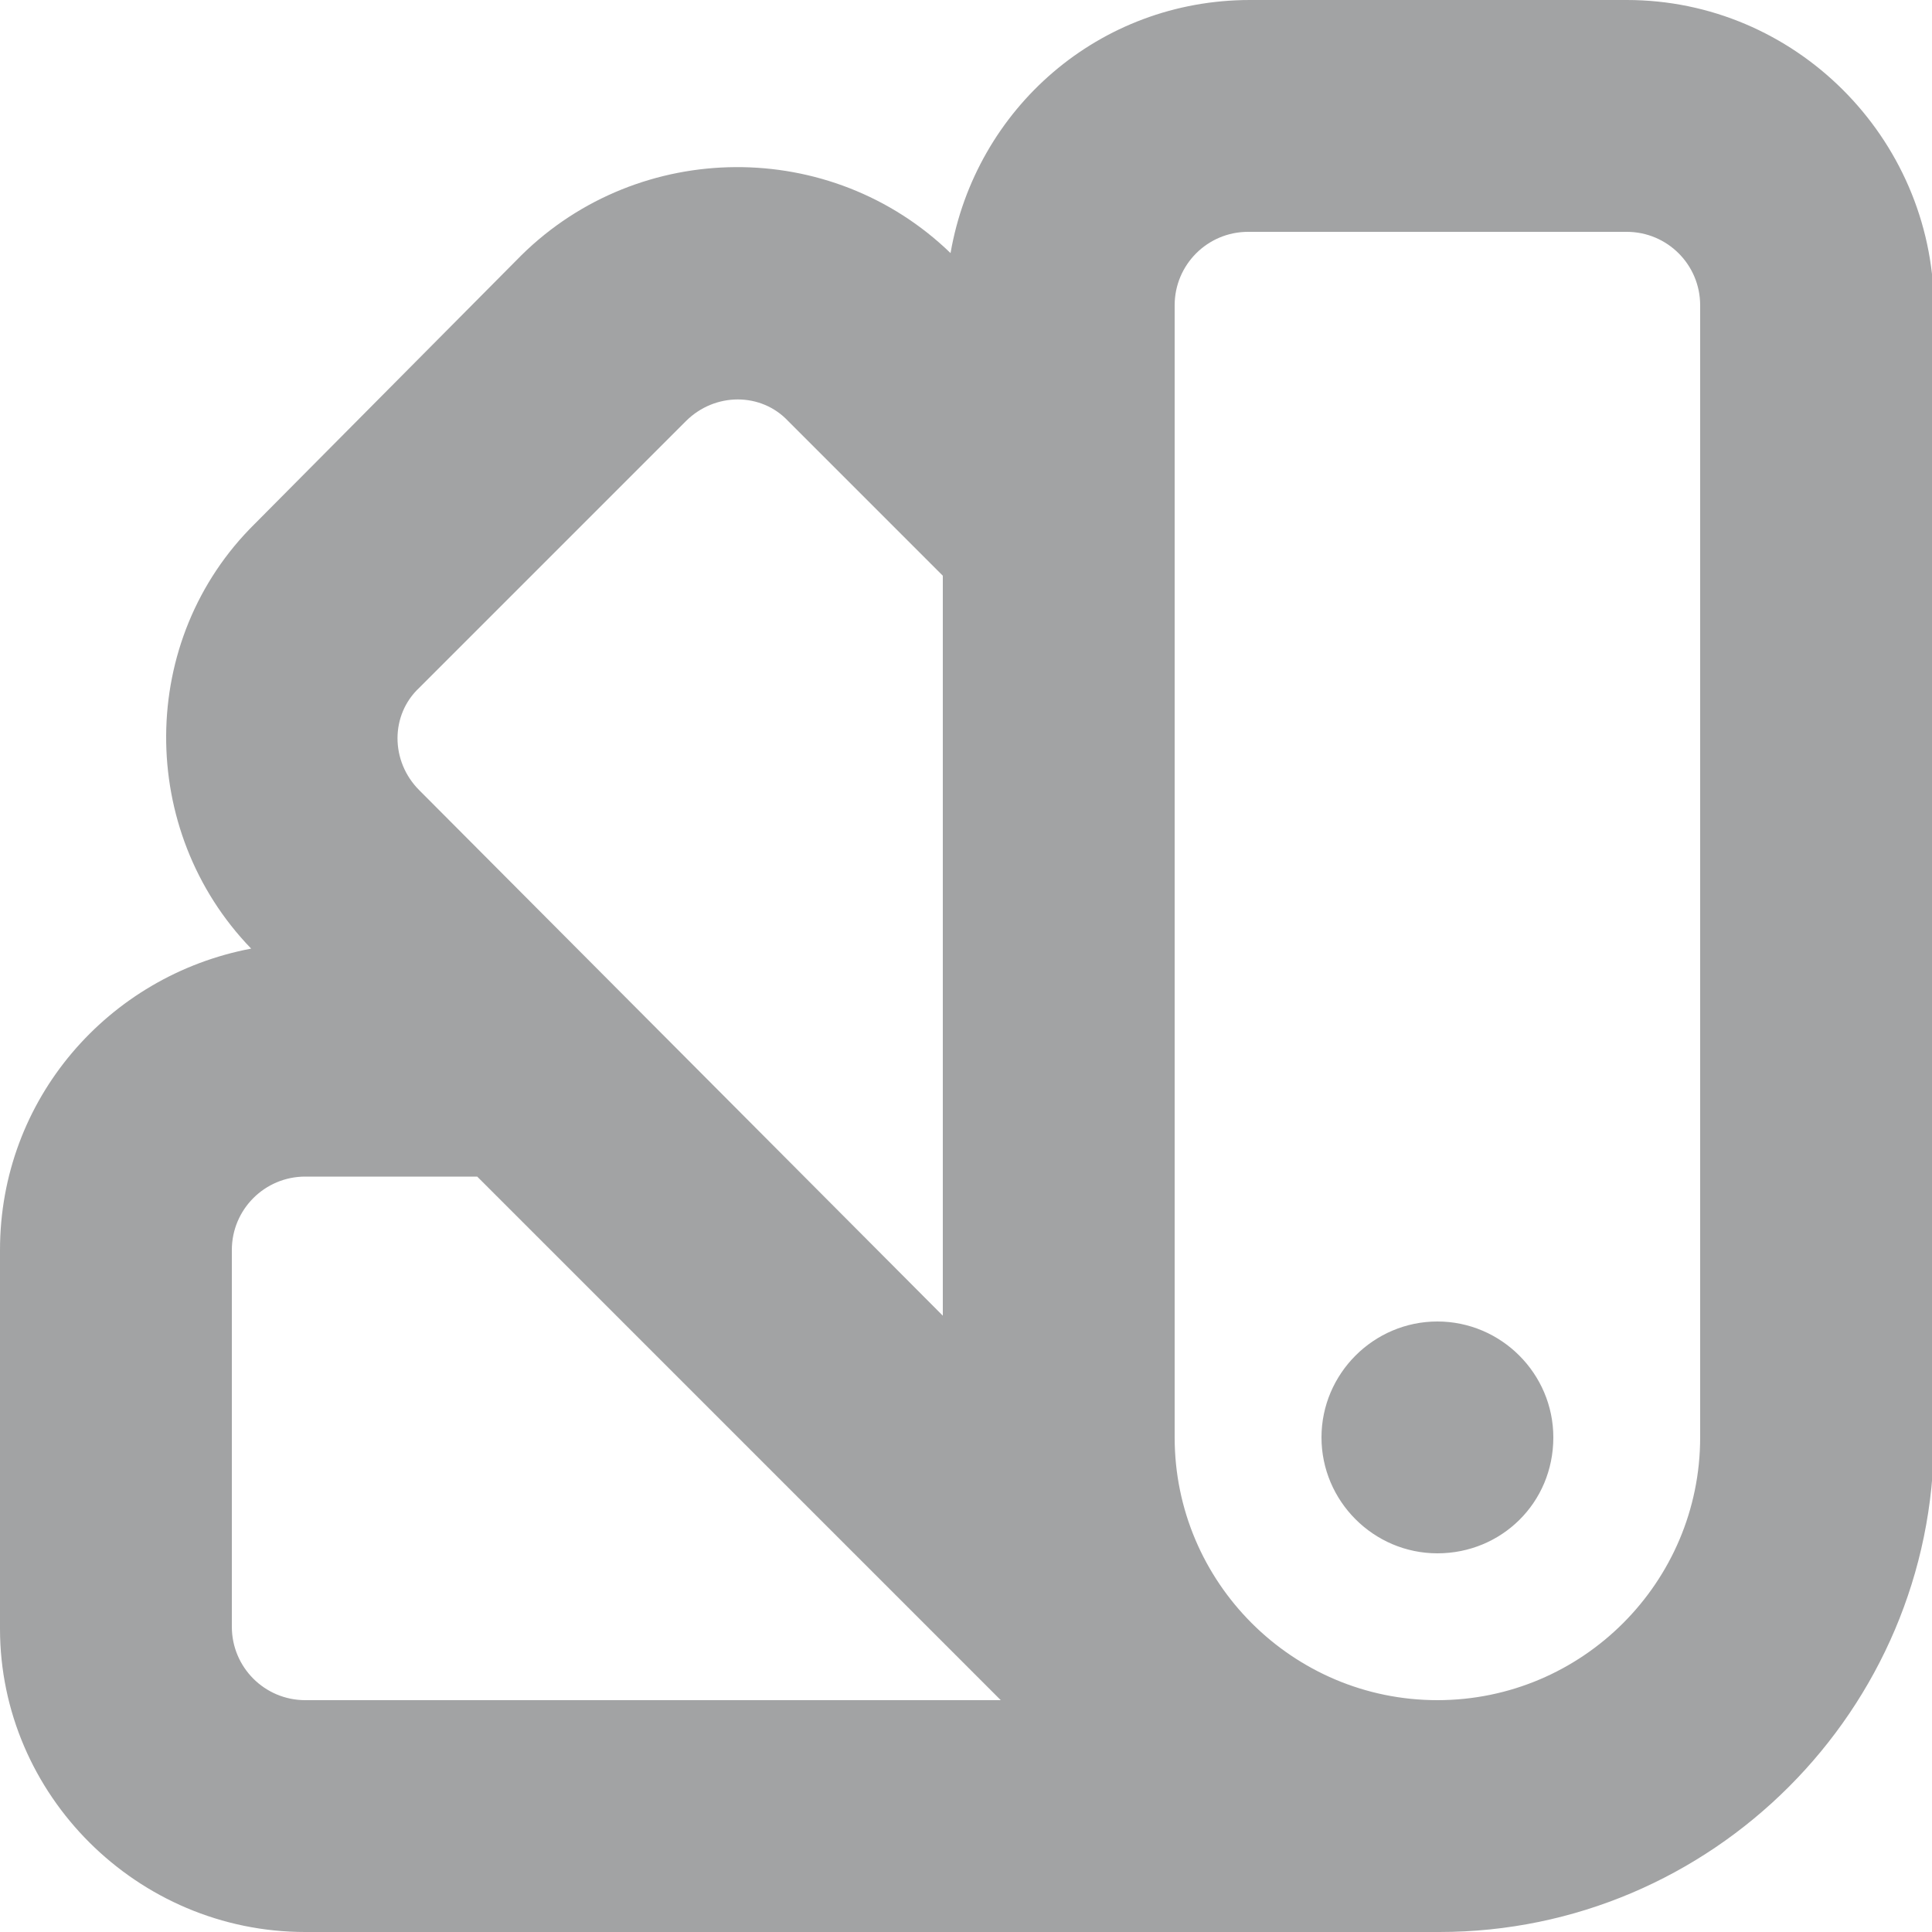 <svg viewBox="0 0 100 100" height="100" width="100" xmlns="http://www.w3.org/2000/svg">
	<path d="M84.2,0H64.7c-7.8,0-14.2,5.6-15.5,13.1C43,7.1,33.1,7.2,27,13.2L13.2,27.1C7.1,33.1,7.1,43,13,49.1C5.6,50.5,0,56.9,0,64.7
	v19.6C0,92.9,7.1,100,15.8,100h58.7c14.1,0,25.6-11.5,25.6-25.6V15.8C100,7.1,92.9,0,84.2,0z M21.7,35.6l13.8-13.8
	c1.5-1.5,3.9-1.5,5.3,0l8,8v38.3L21.7,40.9C20.2,39.4,20.2,37,21.7,35.6z M12,84.2V64.7c0-2.1,1.7-3.8,3.8-3.8h8.9L51.8,88H15.8
	C13.7,88,12,86.3,12,84.2z M88,74.4C88,81.9,81.9,88,74.4,88s-13.6-6.1-13.6-13.6V27.3c0,0,0,0,0,0V15.8c0-2.1,1.7-3.8,3.8-3.8h19.6
	c2.1,0,3.8,1.7,3.8,3.8V74.4z M80.4,74.4L80.4,74.4c0,3.4-2.7,6-6,6s-6-2.7-6-6s2.7-6,6-6S80.4,71.1,80.4,74.4z" fill="#A2A3A4"></path>
</svg>
